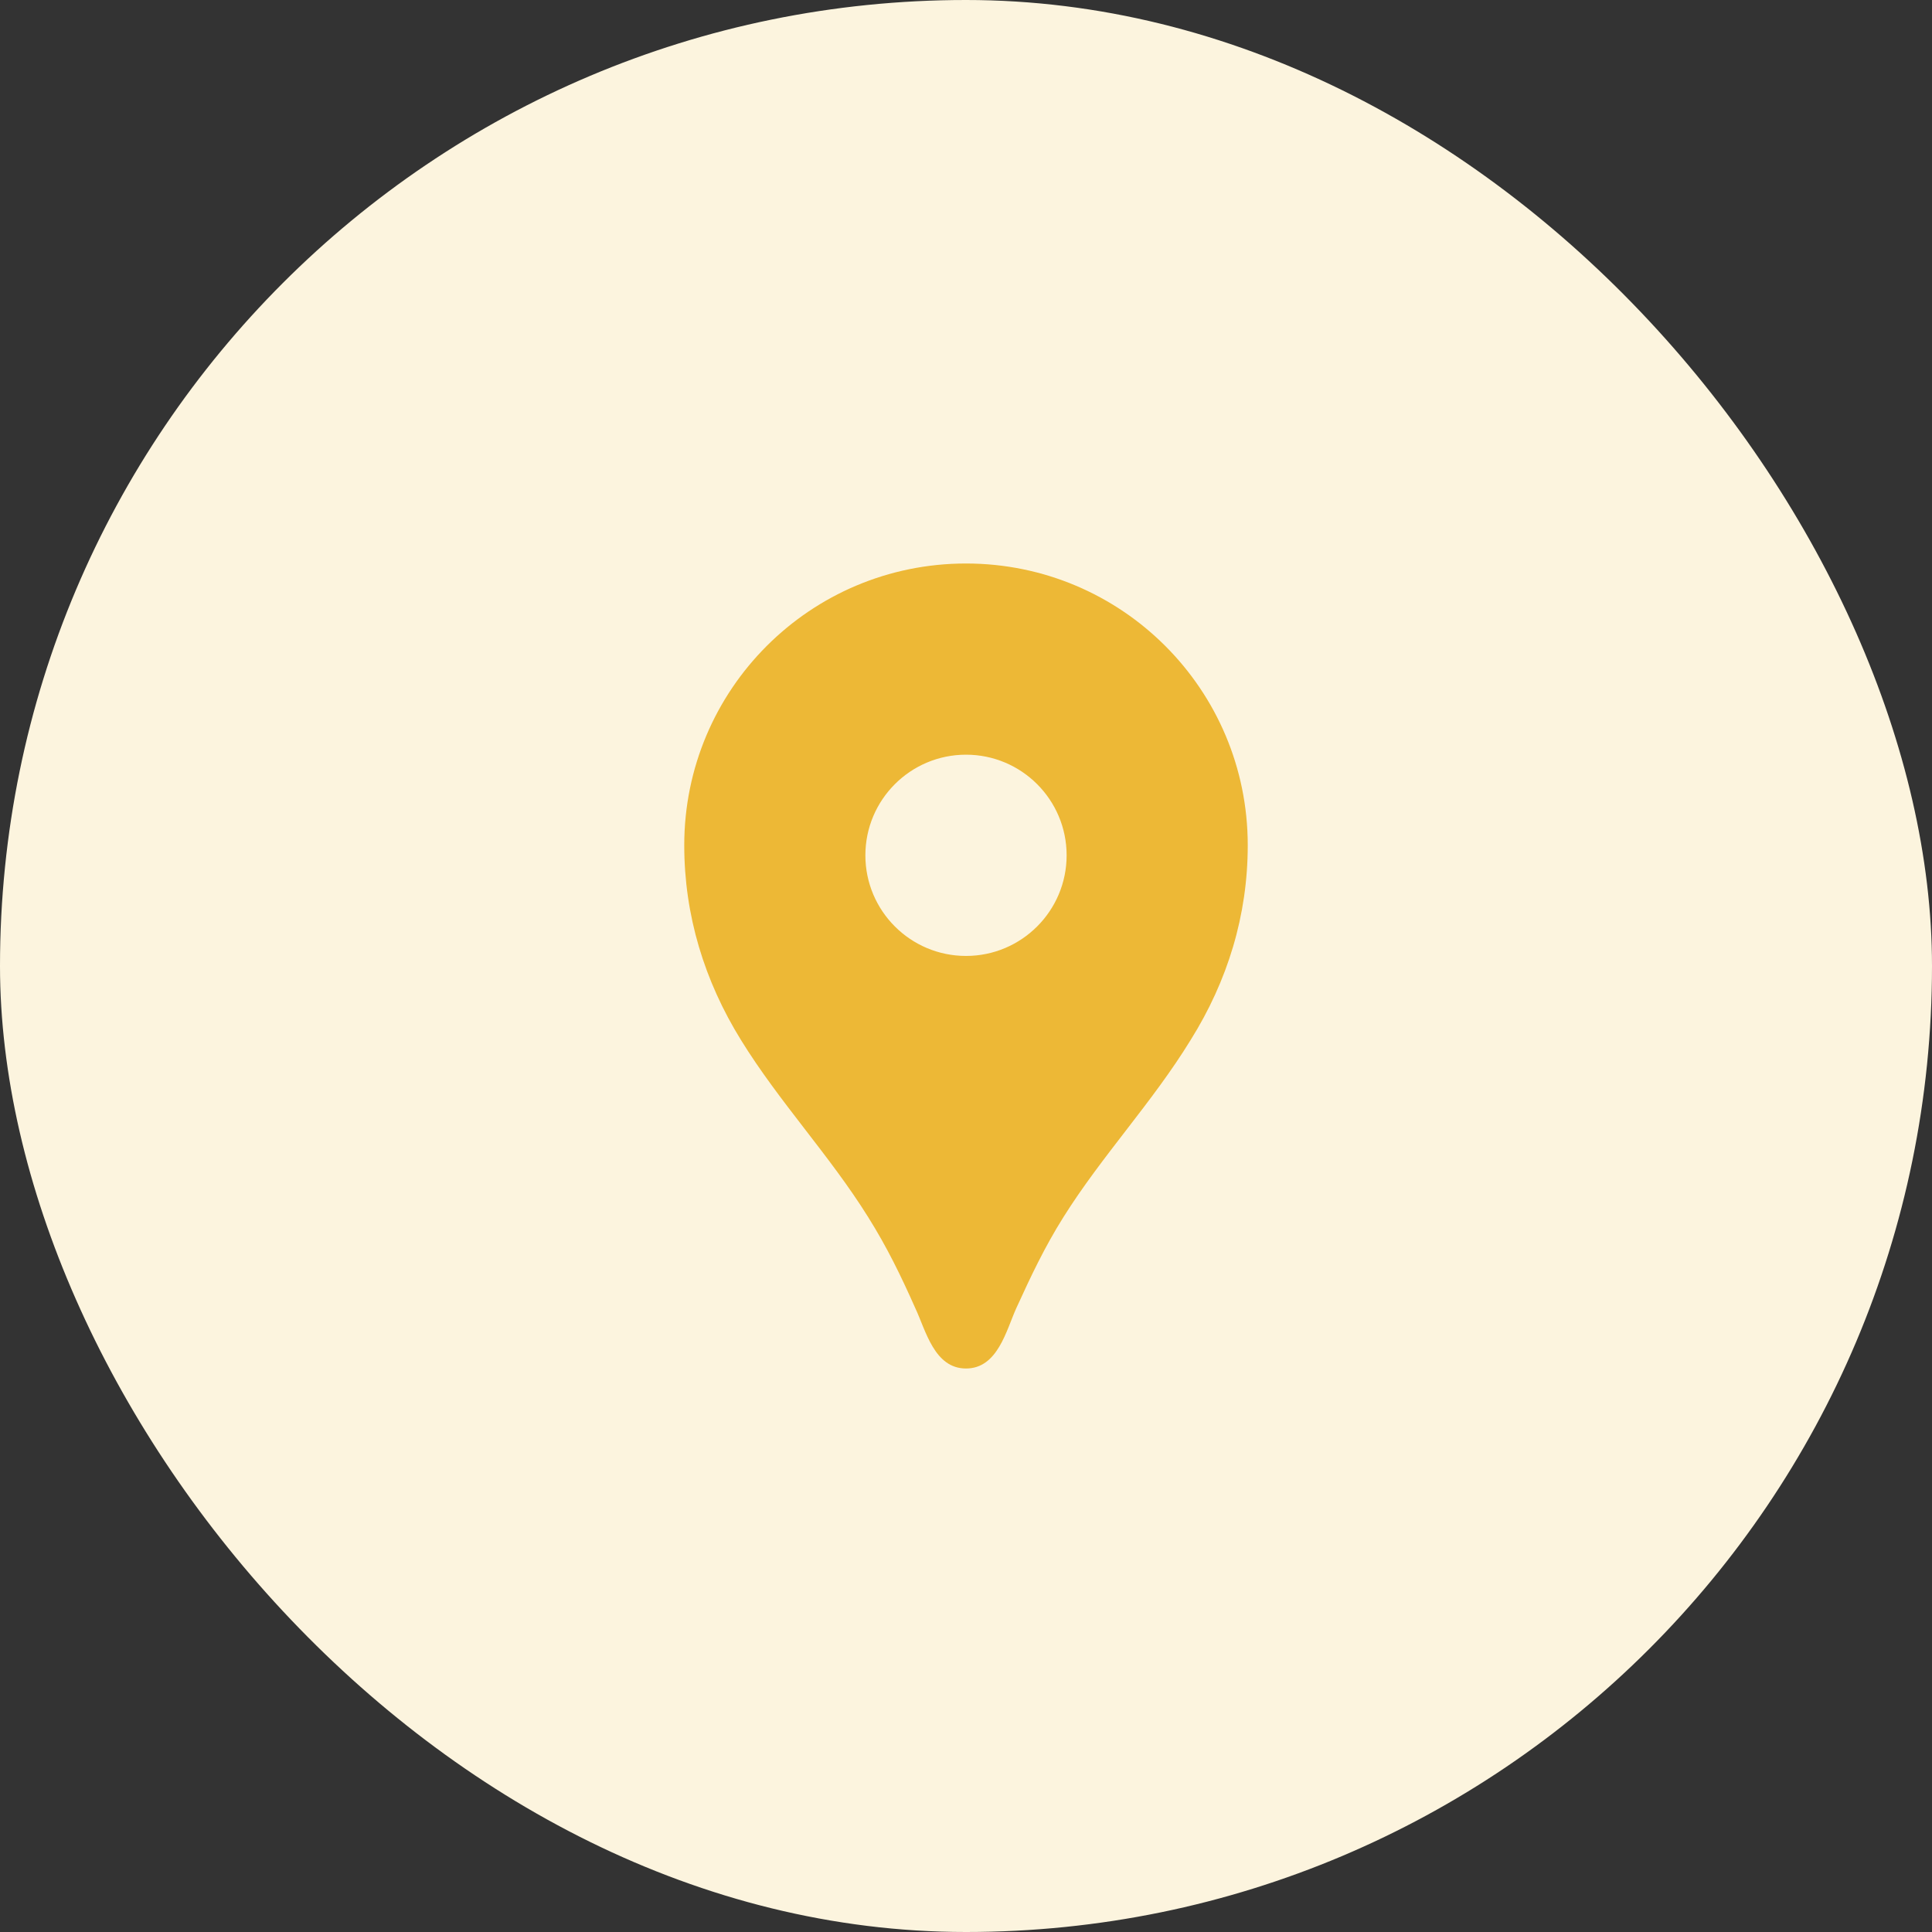<svg width="48" height="48" viewBox="0 0 48 48" fill="none" xmlns="http://www.w3.org/2000/svg">
<rect x="0" y="0" width="48" height="48" fill="#333333" stroke="none"/>
<rect width="48" height="48" rx="24" fill="#FCF4DE"/>
<g clip-path="url(#clip0_1208_17393)">
<path d="M24 14C20.13 14 17 17.13 17 21C17 22.74 17.5 24.37 18.41 25.84C19.36 27.38 20.61 28.7 21.57 30.24C22.04 30.99 22.38 31.69 22.74 32.5C23 33.05 23.21 34 24 34C24.79 34 25 33.05 25.25 32.5C25.62 31.69 25.95 30.99 26.42 30.24C27.38 28.71 28.63 27.39 29.58 25.84C30.5 24.37 31 22.74 31 21C31 17.13 27.87 14 24 14ZM24 23.75C22.62 23.75 21.5 22.63 21.5 21.25C21.5 19.87 22.62 18.75 24 18.75C25.38 18.75 26.5 19.87 26.5 21.25C26.5 22.63 25.38 23.75 24 23.75Z" fill="#EDB836"/>
</g>
<defs>
<clipPath id="clip0_1208_17393">
<rect width="24" height="24" fill="white" transform="translate(12 12)"/>
</clipPath>
</defs>
</svg>
